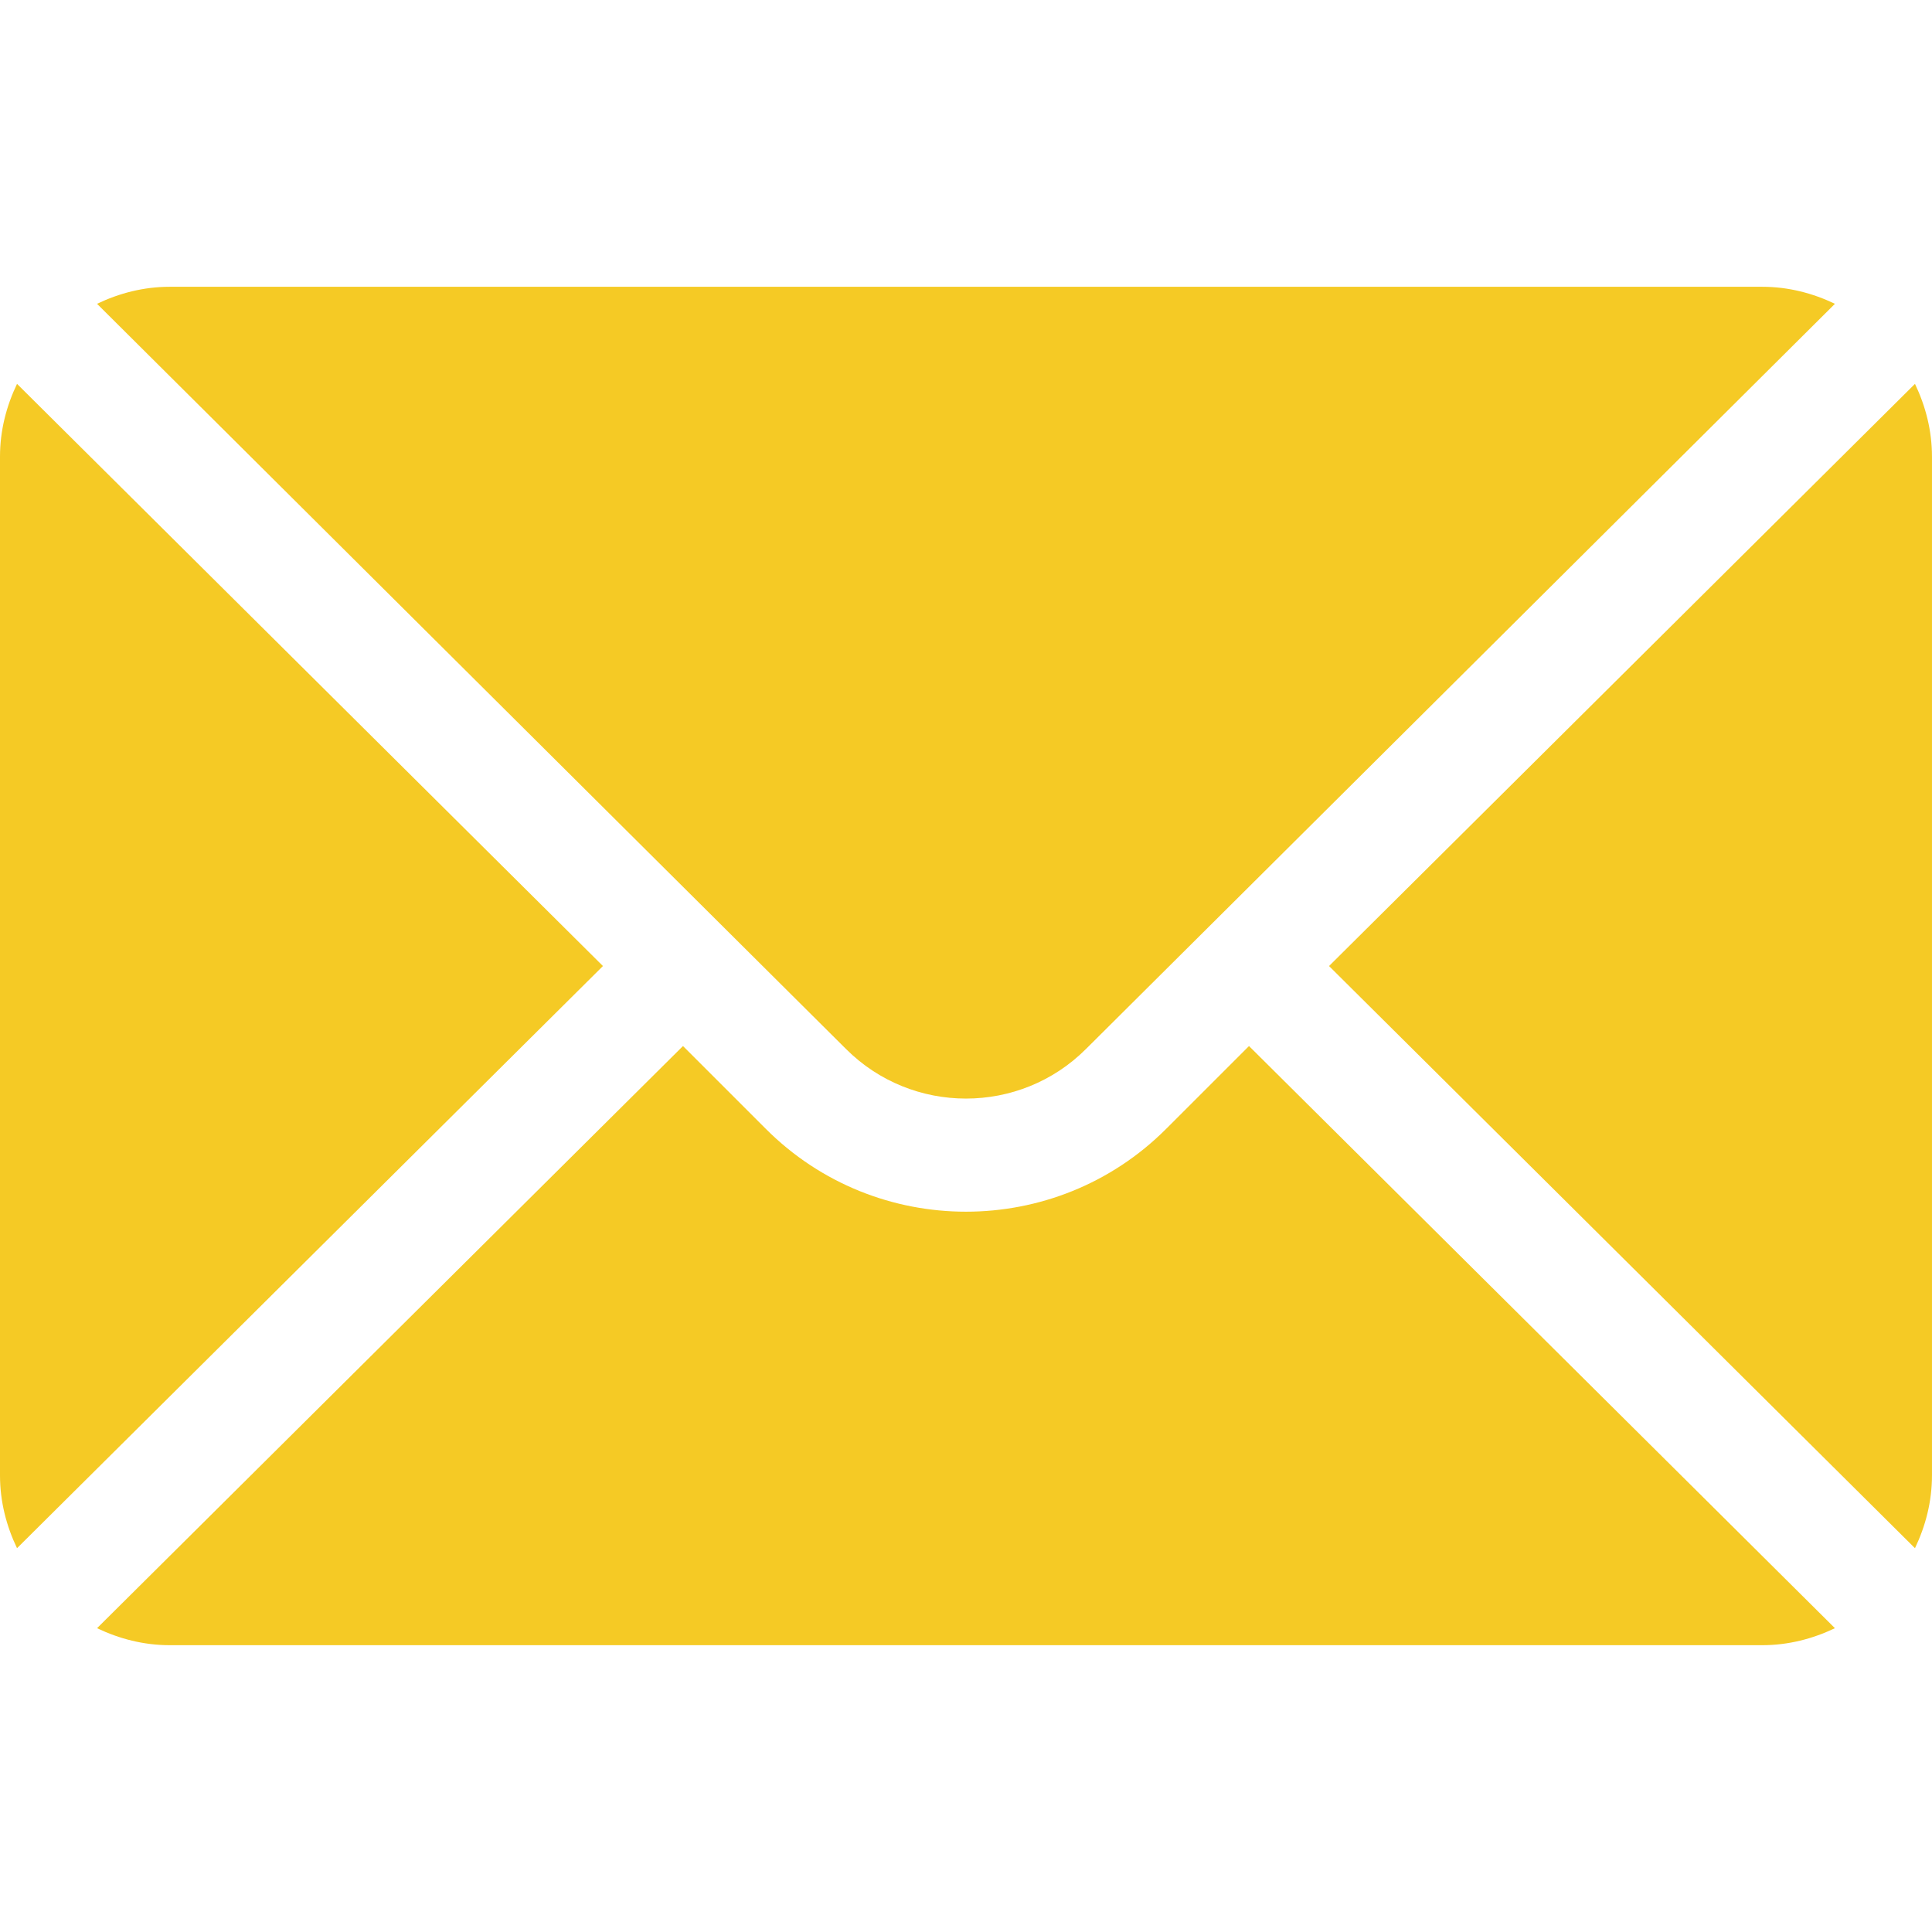 <?xml version="1.0" encoding="UTF-8"?> <svg xmlns="http://www.w3.org/2000/svg" width="96" height="96" viewBox="0 0 96 96" fill="none"> <path d="M95.154 19.074L66.039 48.002L95.154 76.929C95.68 75.829 95.999 74.613 95.999 73.314V22.689C95.999 21.39 95.68 20.174 95.154 19.074Z" fill="#F5CA25"></path> <path d="M87.562 14.25H8.437C7.138 14.25 5.922 14.569 4.822 15.096L42.034 52.12C45.324 55.41 50.675 55.41 53.965 52.12L91.177 15.096C90.077 14.569 88.861 14.25 87.562 14.25Z" fill="#F5CA25"></path> <path d="M0.846 19.074C0.319 20.174 0 21.39 0 22.689V73.314C0 74.613 0.319 75.829 0.846 76.929L29.96 48.002L0.846 19.074Z" fill="#F5CA25"></path> <path d="M62.062 51.977L57.942 56.096C52.46 61.579 43.539 61.579 38.057 56.096L33.937 51.977L4.822 80.904C5.922 81.43 7.138 81.749 8.437 81.749H87.562C88.861 81.749 90.077 81.43 91.177 80.904L62.062 51.977Z" fill="#F5CA25"></path> </svg> 